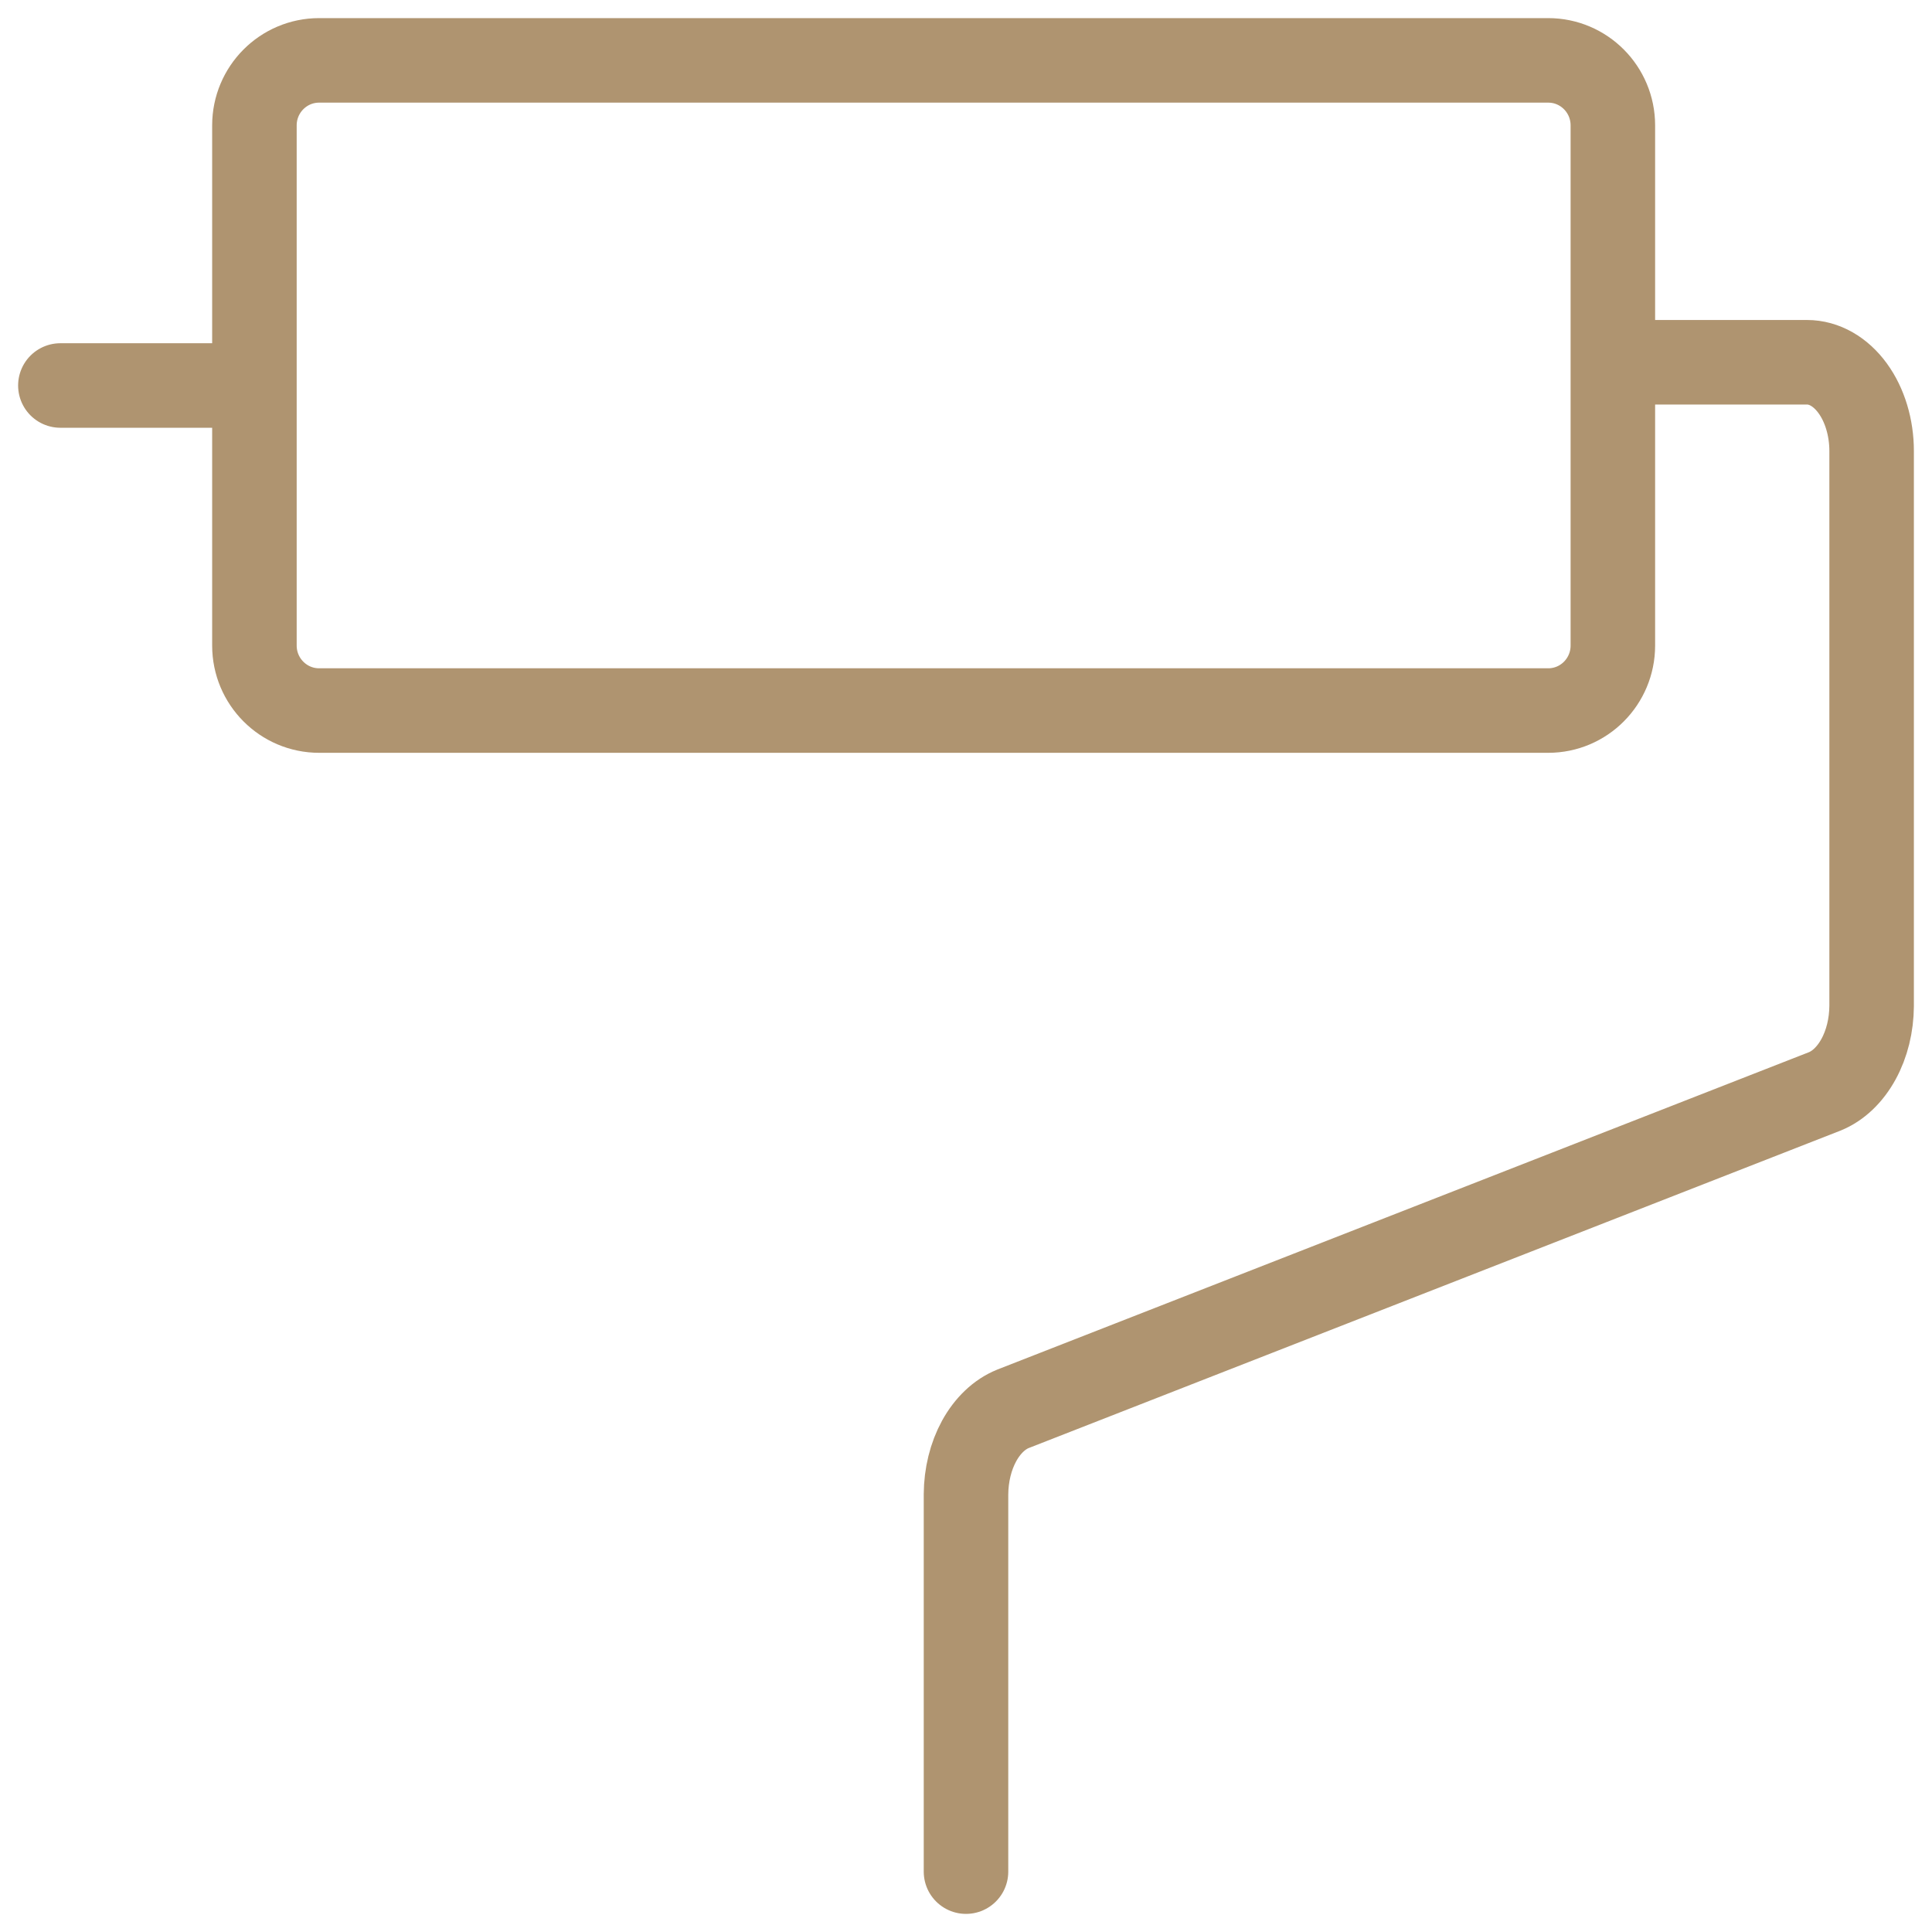 <svg width="32" height="32" viewBox="0 0 32 32" fill="none" xmlns="http://www.w3.org/2000/svg">
<path d="M26.714 6H29.929C30.213 6 30.485 6.155 30.686 6.431C30.887 6.707 31 7.081 31 7.471V16.662C30.998 16.981 30.922 17.291 30.782 17.545C30.642 17.8 30.446 17.987 30.223 18.077L16.777 23.335C16.554 23.425 16.358 23.612 16.218 23.866C16.078 24.121 16.002 24.431 16 24.75V31M4.214 6.385H1M5.286 1H25.643C26.235 1 26.714 1.482 26.714 2.077V10.692C26.714 11.287 26.235 11.769 25.643 11.769H5.286C4.694 11.769 4.214 11.287 4.214 10.692V2.077C4.214 1.482 4.694 1 5.286 1Z" stroke="#AF9470" stroke-width="1.4" stroke-linecap="round" stroke-linejoin="round"/>
</svg>

